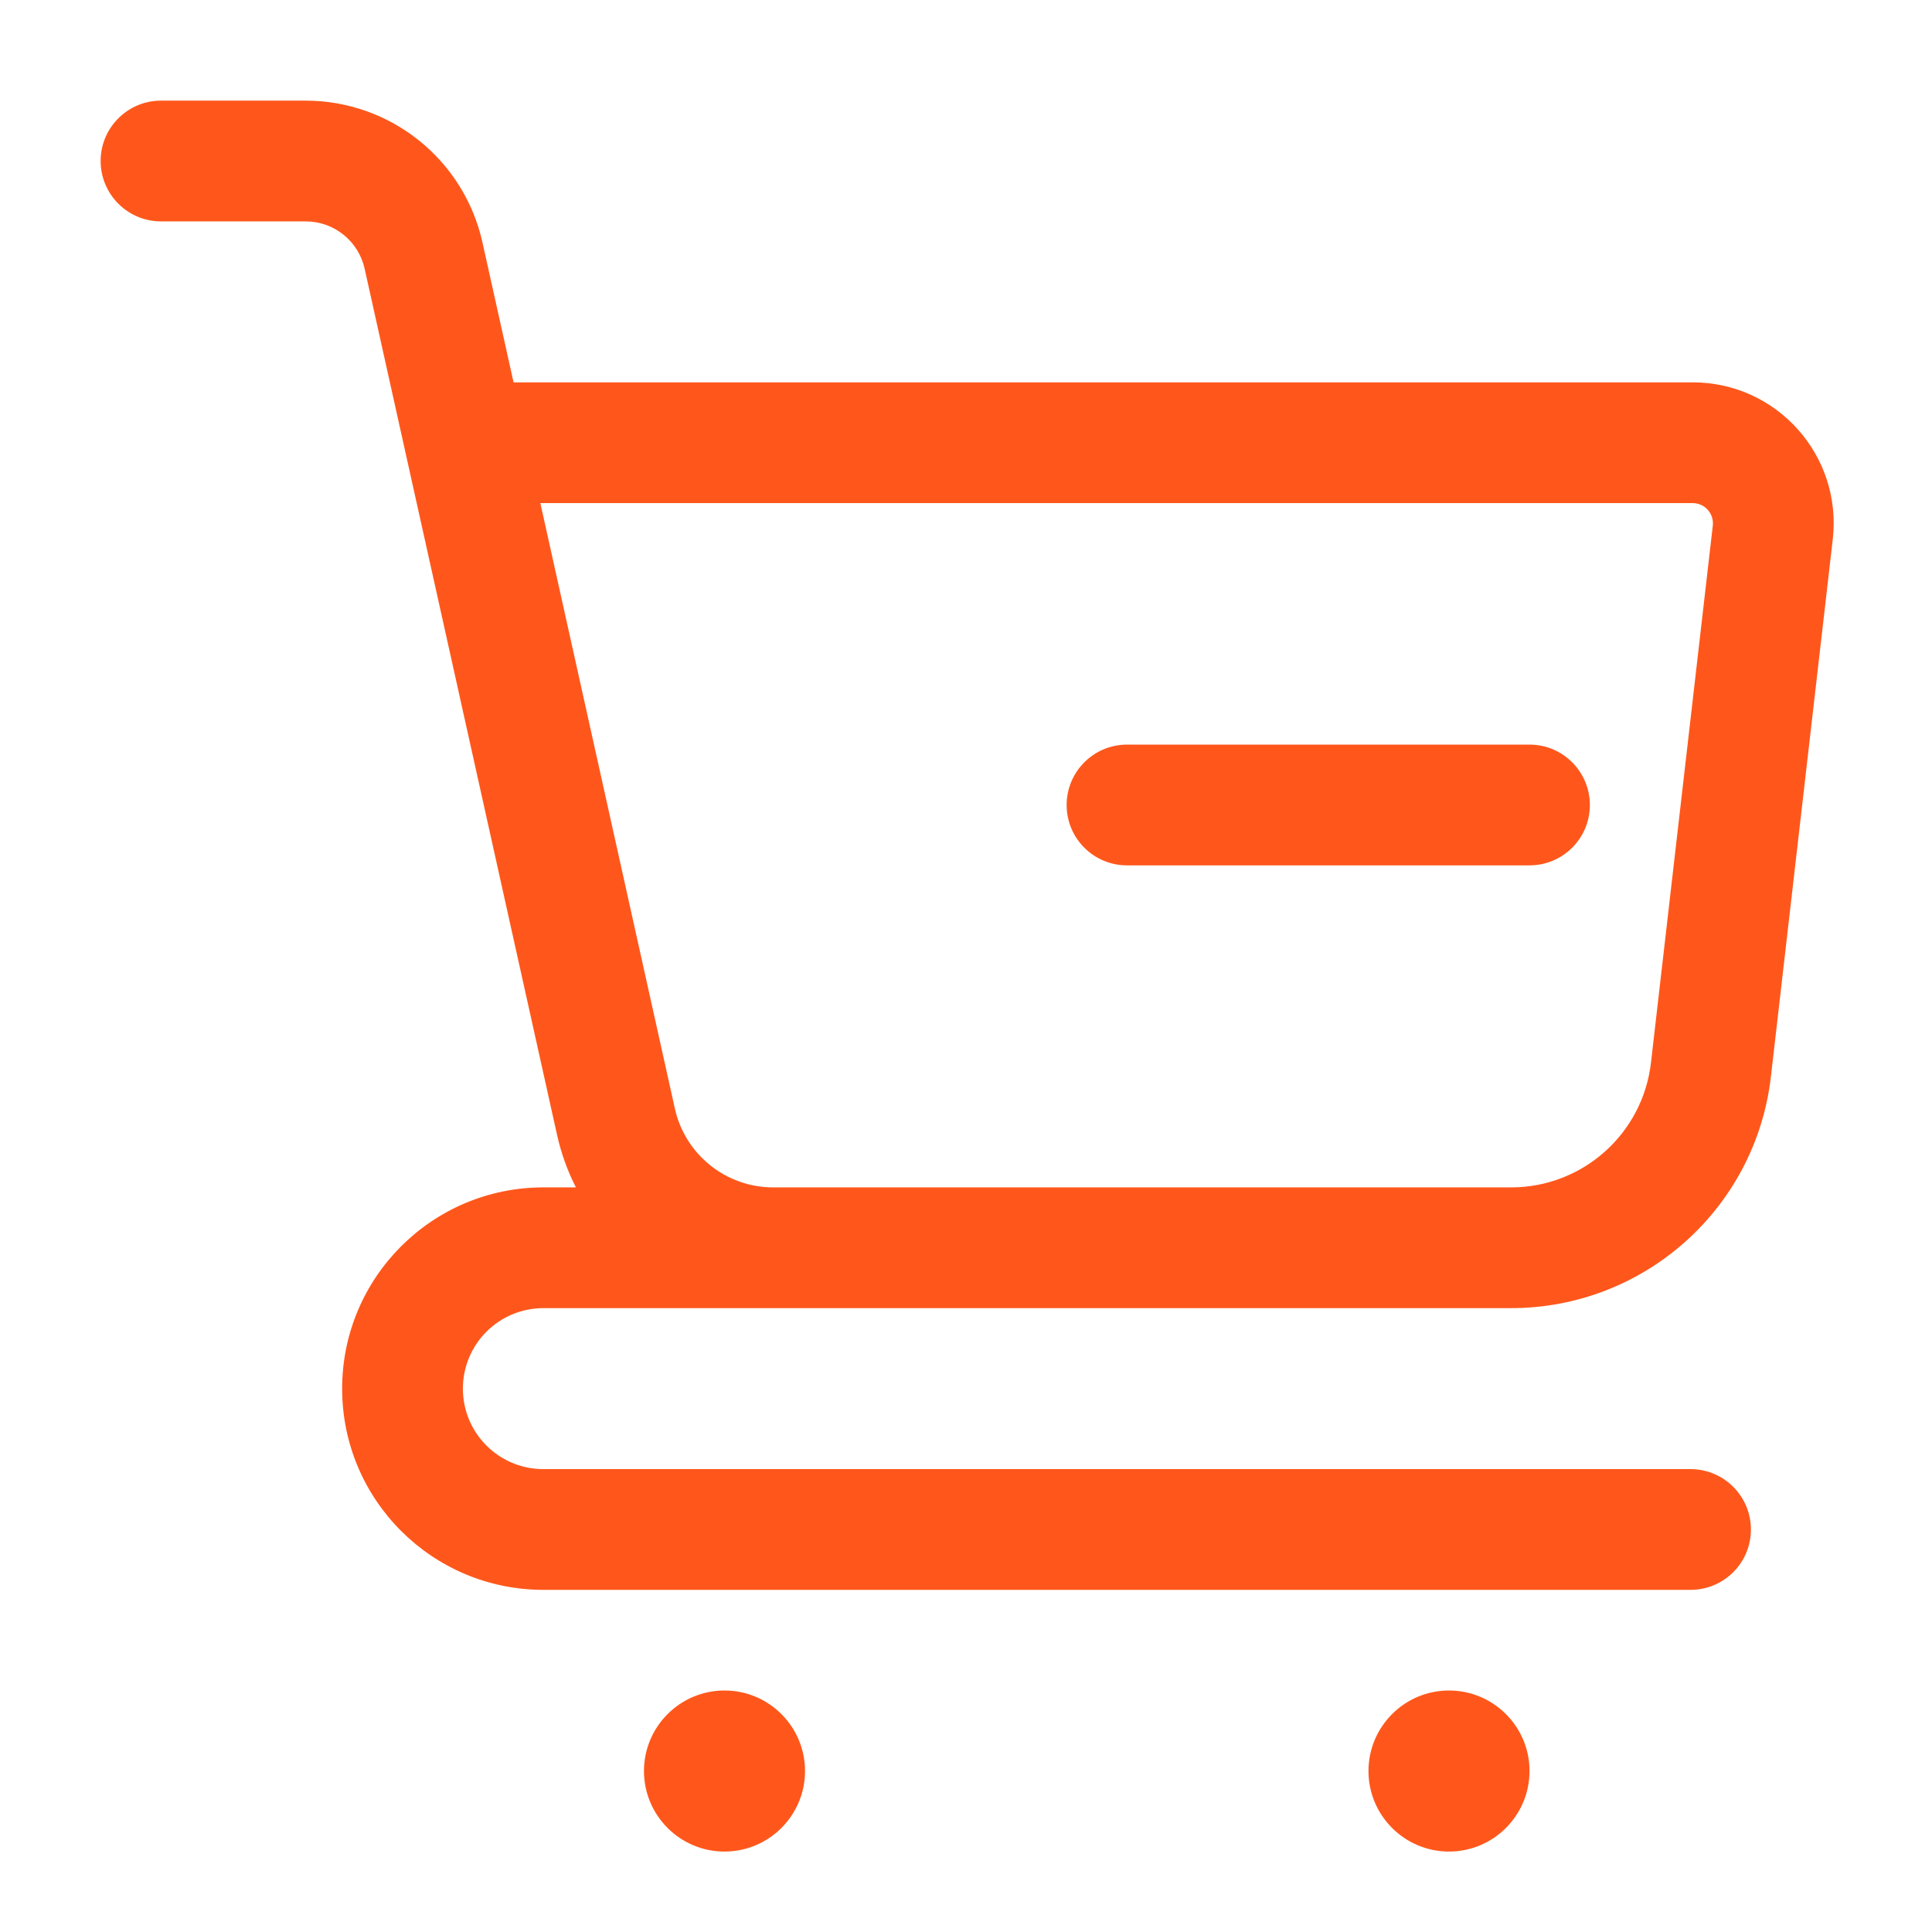 <svg width="22" height="22" viewBox="0 0 22 22" fill="none" xmlns="http://www.w3.org/2000/svg">
<g clip-path="url(#clip0_1055_620)">
<path d="M12.833 8.479C12.454 8.479 12.146 8.787 12.146 9.167C12.146 9.547 12.454 9.854 12.833 9.854H17.417C17.796 9.854 18.104 9.547 18.104 9.167C18.104 8.787 17.796 8.479 17.417 8.479H12.833Z" fill="#FF571B"/>
<path fill-rule="evenodd" clip-rule="evenodd" d="M1.833 1.146C1.454 1.146 1.146 1.454 1.146 1.833C1.146 2.213 1.454 2.521 1.833 2.521H3.48C3.803 2.521 4.082 2.745 4.152 3.059L6.343 12.922C6.39 13.134 6.463 13.335 6.558 13.521H6.188C4.922 13.521 3.896 14.547 3.896 15.813C3.896 17.078 4.922 18.104 6.188 18.104H19.25C19.63 18.104 19.938 17.797 19.938 17.417C19.938 17.037 19.63 16.729 19.25 16.729H6.188C5.681 16.729 5.271 16.319 5.271 15.813C5.271 15.306 5.681 14.896 6.188 14.896H17.207C18.721 14.896 19.994 13.761 20.166 12.257L20.87 6.142C20.979 5.189 20.235 4.354 19.276 4.354H5.848L5.494 2.761C5.284 1.817 4.447 1.146 3.48 1.146H1.833ZM8.804 13.521C8.267 13.521 7.802 13.148 7.685 12.624L6.153 5.729H19.276C19.413 5.729 19.519 5.849 19.504 5.985L18.8 12.1C18.707 12.91 18.022 13.521 17.207 13.521H8.804Z" fill="#FF571B"/>
<path d="M8.25 21.084C8.756 21.084 9.167 20.673 9.167 20.167C9.167 19.661 8.756 19.25 8.25 19.25C7.744 19.25 7.333 19.661 7.333 20.167C7.333 20.673 7.744 21.084 8.25 21.084Z" fill="#FF571B"/>
<path d="M16.5 21.084C17.006 21.084 17.417 20.673 17.417 20.167C17.417 19.661 17.006 19.25 16.5 19.25C15.994 19.25 15.583 19.661 15.583 20.167C15.583 20.673 15.994 21.084 16.5 21.084Z" fill="#FF571B"/>
</g>
<defs>
<clipPath id="clip0_1055_620">
<rect width="22" height="22" fill="white"/>
</clipPath>
</defs>
</svg>
